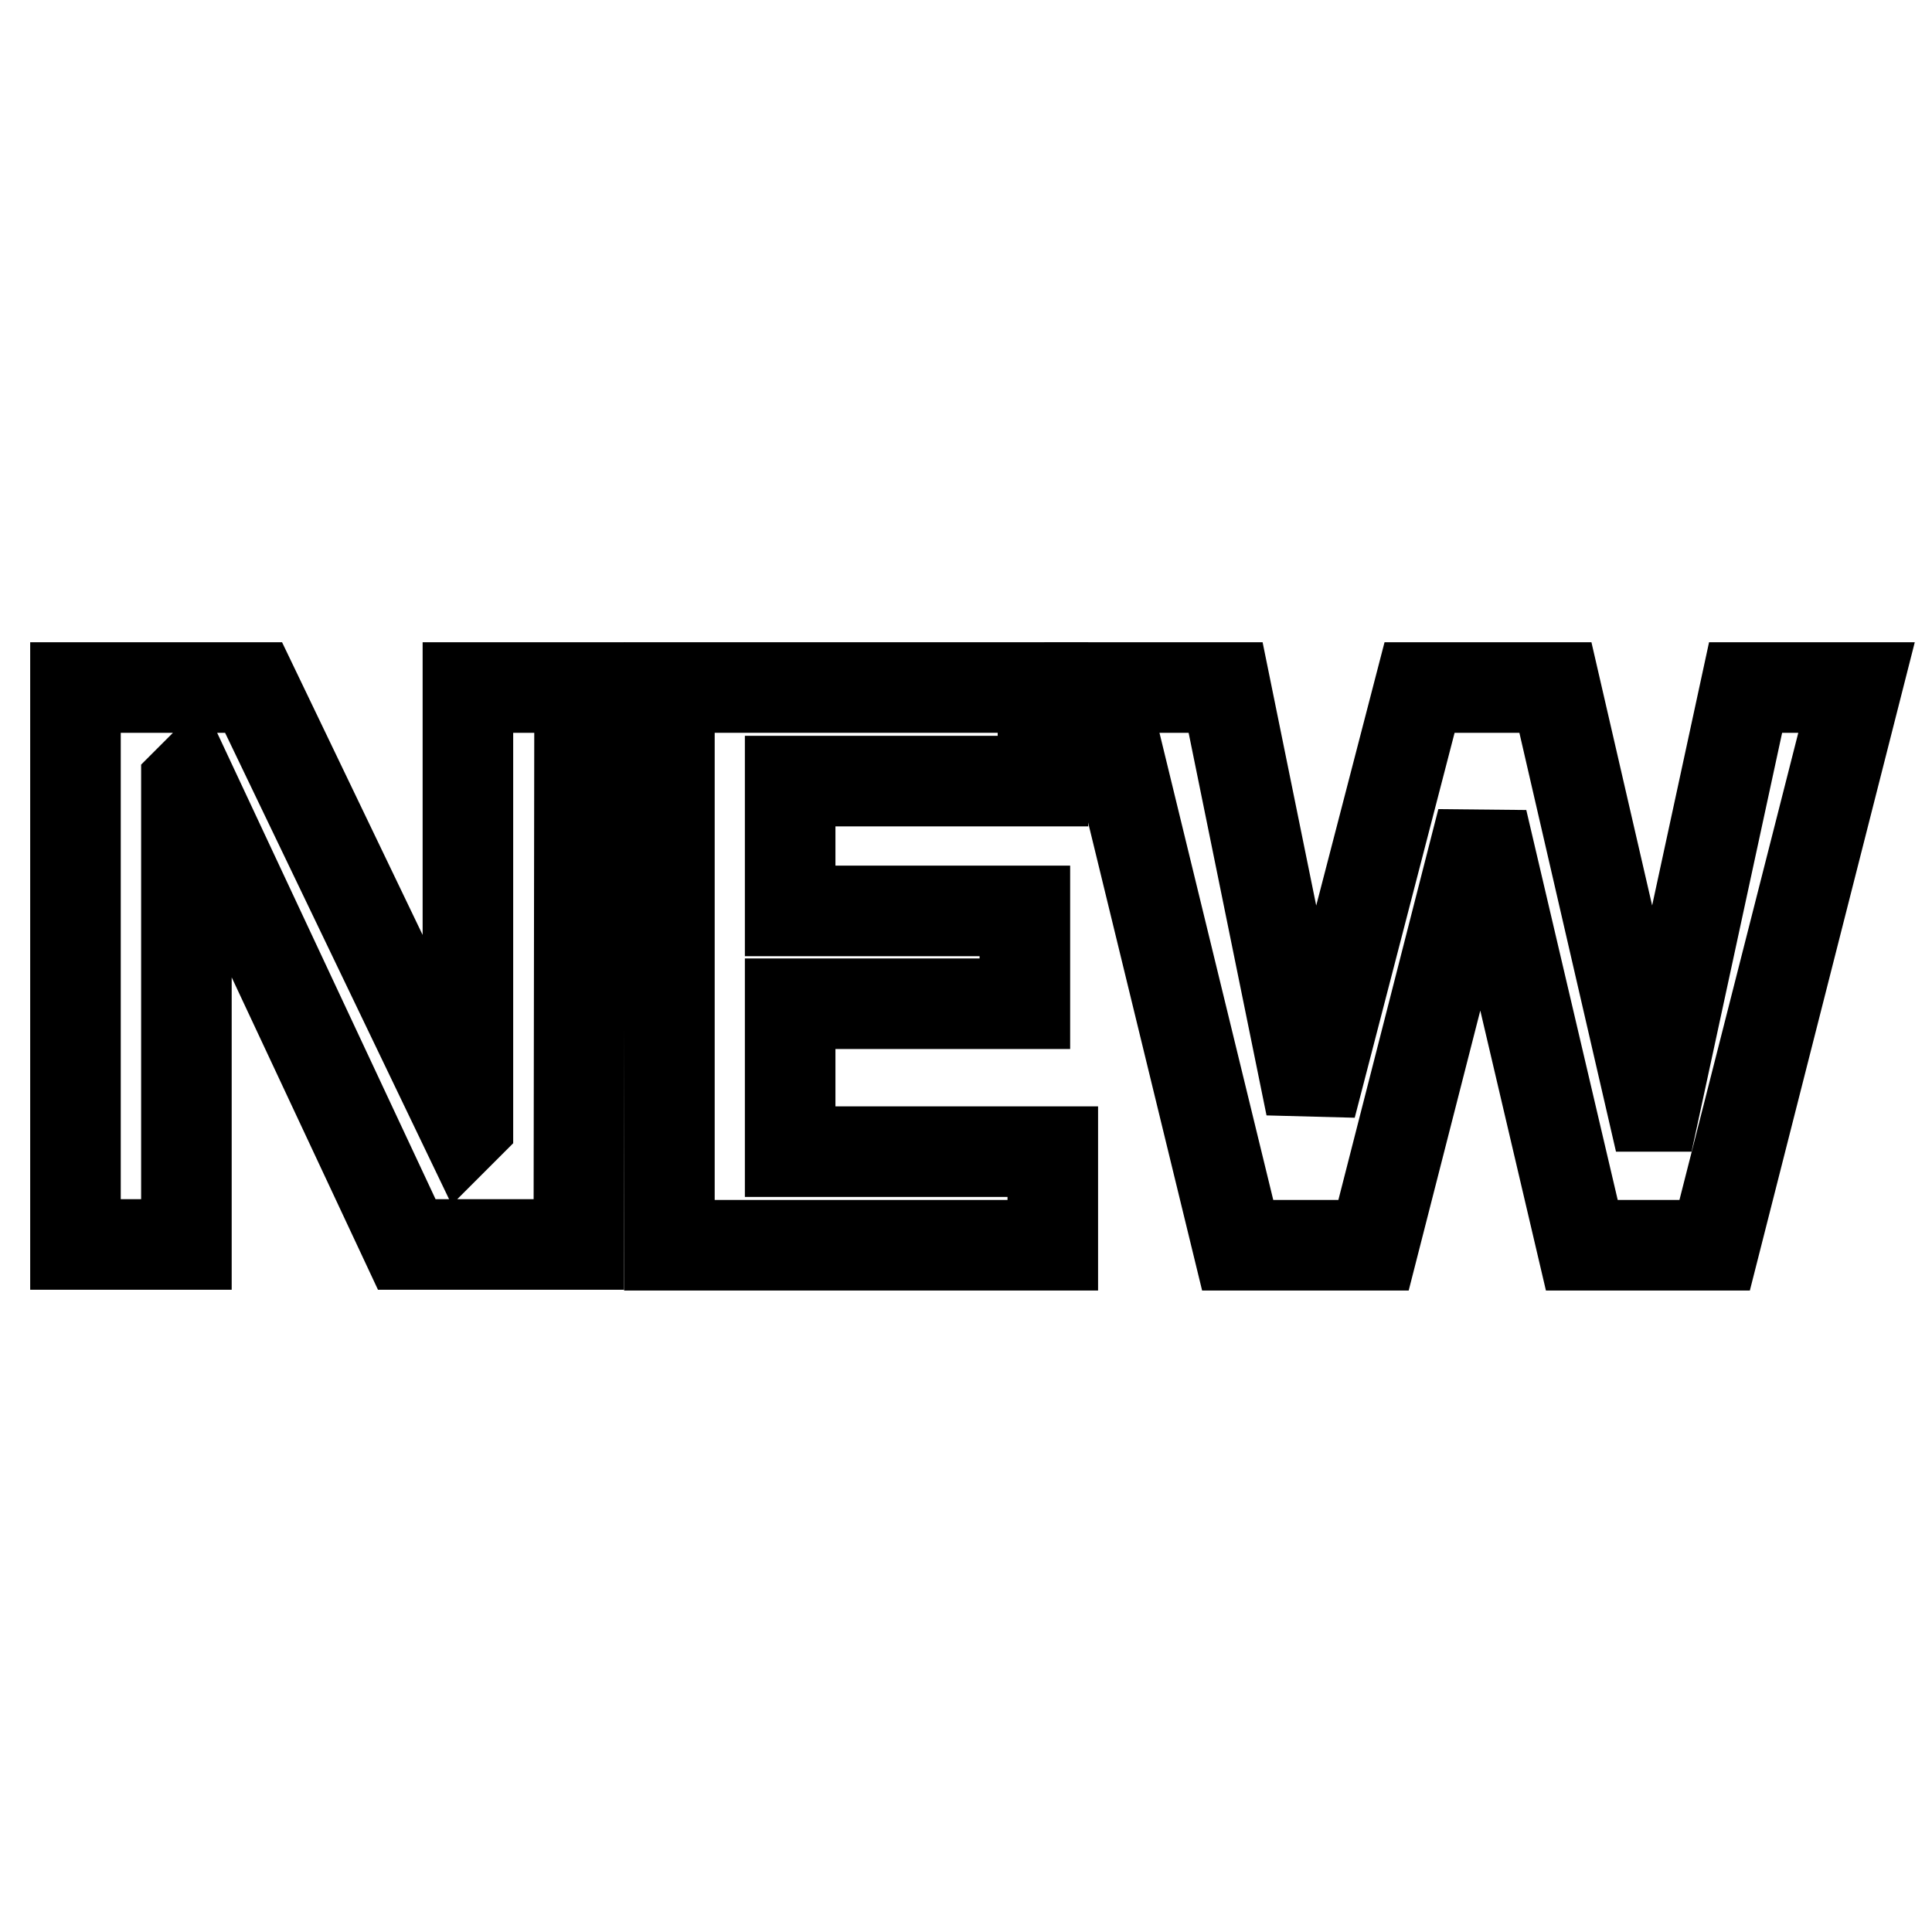 <?xml version="1.0" encoding="utf-8"?>
<!-- Svg Vector Icons : http://www.onlinewebfonts.com/icon -->
<!DOCTYPE svg PUBLIC "-//W3C//DTD SVG 1.1//EN" "http://www.w3.org/Graphics/SVG/1.1/DTD/svg11.dtd">
<svg version="1.1" xmlns="http://www.w3.org/2000/svg" xmlns:xlink="http://www.w3.org/1999/xlink" x="0px" y="0px" viewBox="0 0 256 256" enable-background="new 0 0 256 256" xml:space="preserve">
<g><g><path stroke-width="12" fill-opacity="0" stroke="#000000"  d="M76.7,164.9H53.9l-28.8-61.5l-0.4,0.4v61.1H10V91.1h23.6l28,58.3l0.4-0.4V91.1h14.8L76.7,164.9L76.7,164.9z"/><path stroke-width="12" fill-opacity="0" stroke="#000000"  d="M88.7,164.9V91.1h49.5v12.4h-33.5v17.2h31.1V133h-31.1v19.6h34.8v12.4H88.7z"/><path stroke-width="12" fill-opacity="0" stroke="#000000"  d="M173.7,146.6l14.4-55.5h18l12.8,55.5h0.4l12-55.5H246l-18.8,73.9h-17.6l-13.2-56.3l-14.4,56.3h-18l-18-73.9h16.4L173.7,146.6z"/></g></g>
</svg>